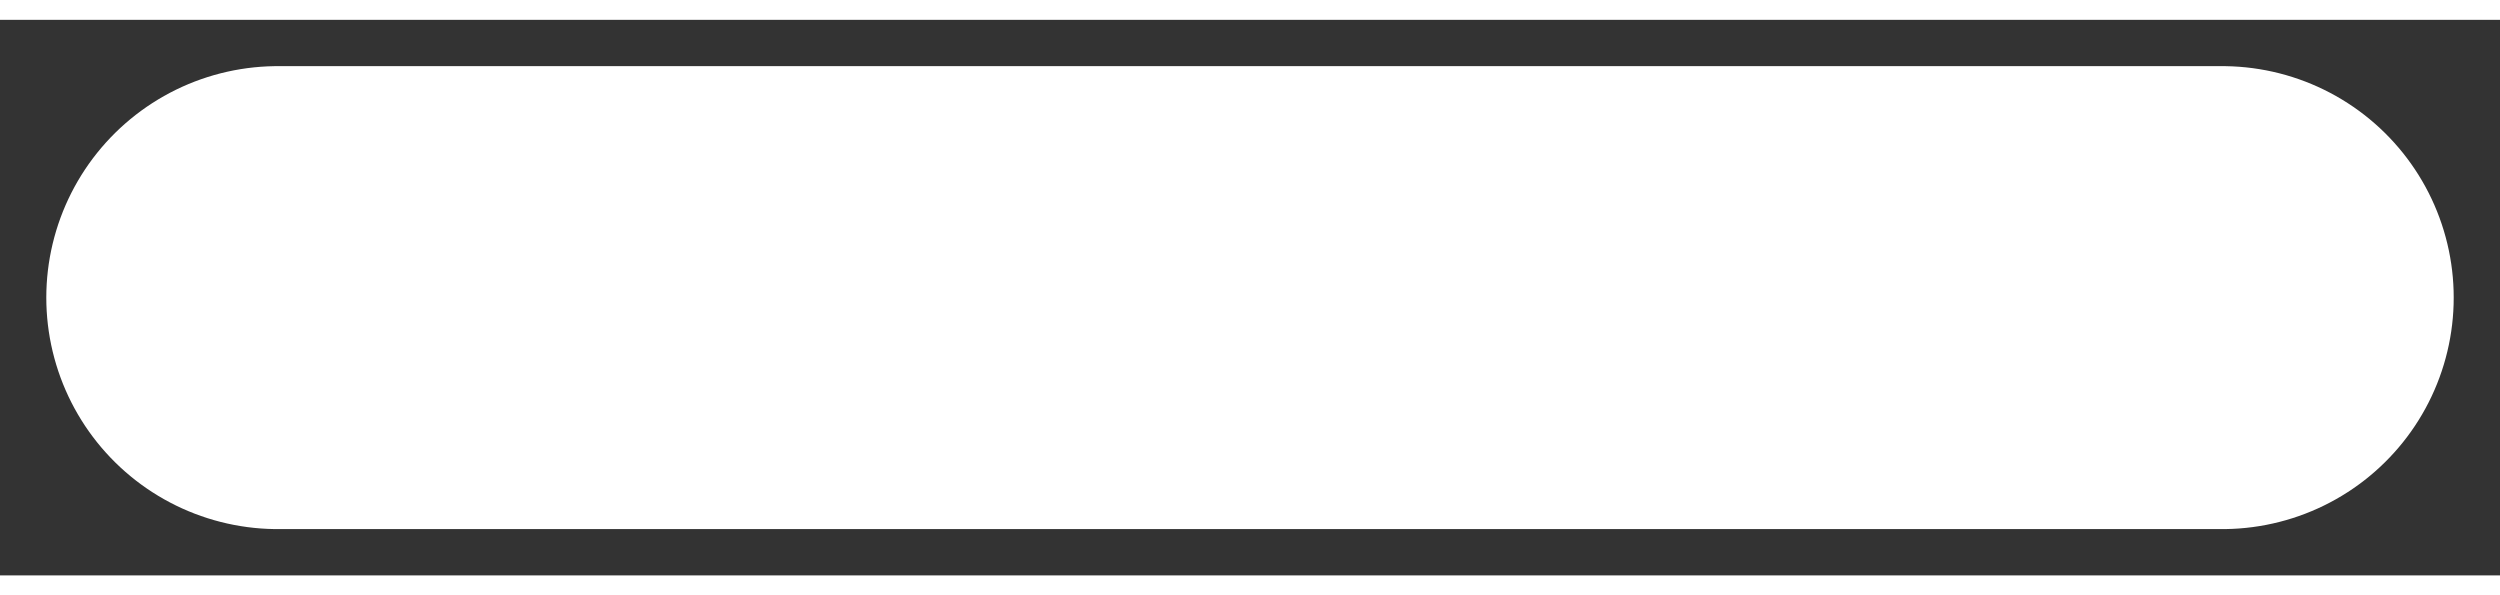 <svg version="1.2" xmlns="http://www.w3.org/2000/svg" viewBox="0 0 27 6" width="21" height="5">
	<rect x="0" y="0" width="27" height="6" fill="#333333" stroke="none"/>
	<title>tire2-svg</title>
	<style>
		.s0 { fill: none;stroke: #ffffff;stroke-linecap: round;stroke-width: 5 } 
	</style>
	<path id="Layer" fill-rule="evenodd" class="s0" d="m3 3h21"/>
</svg>